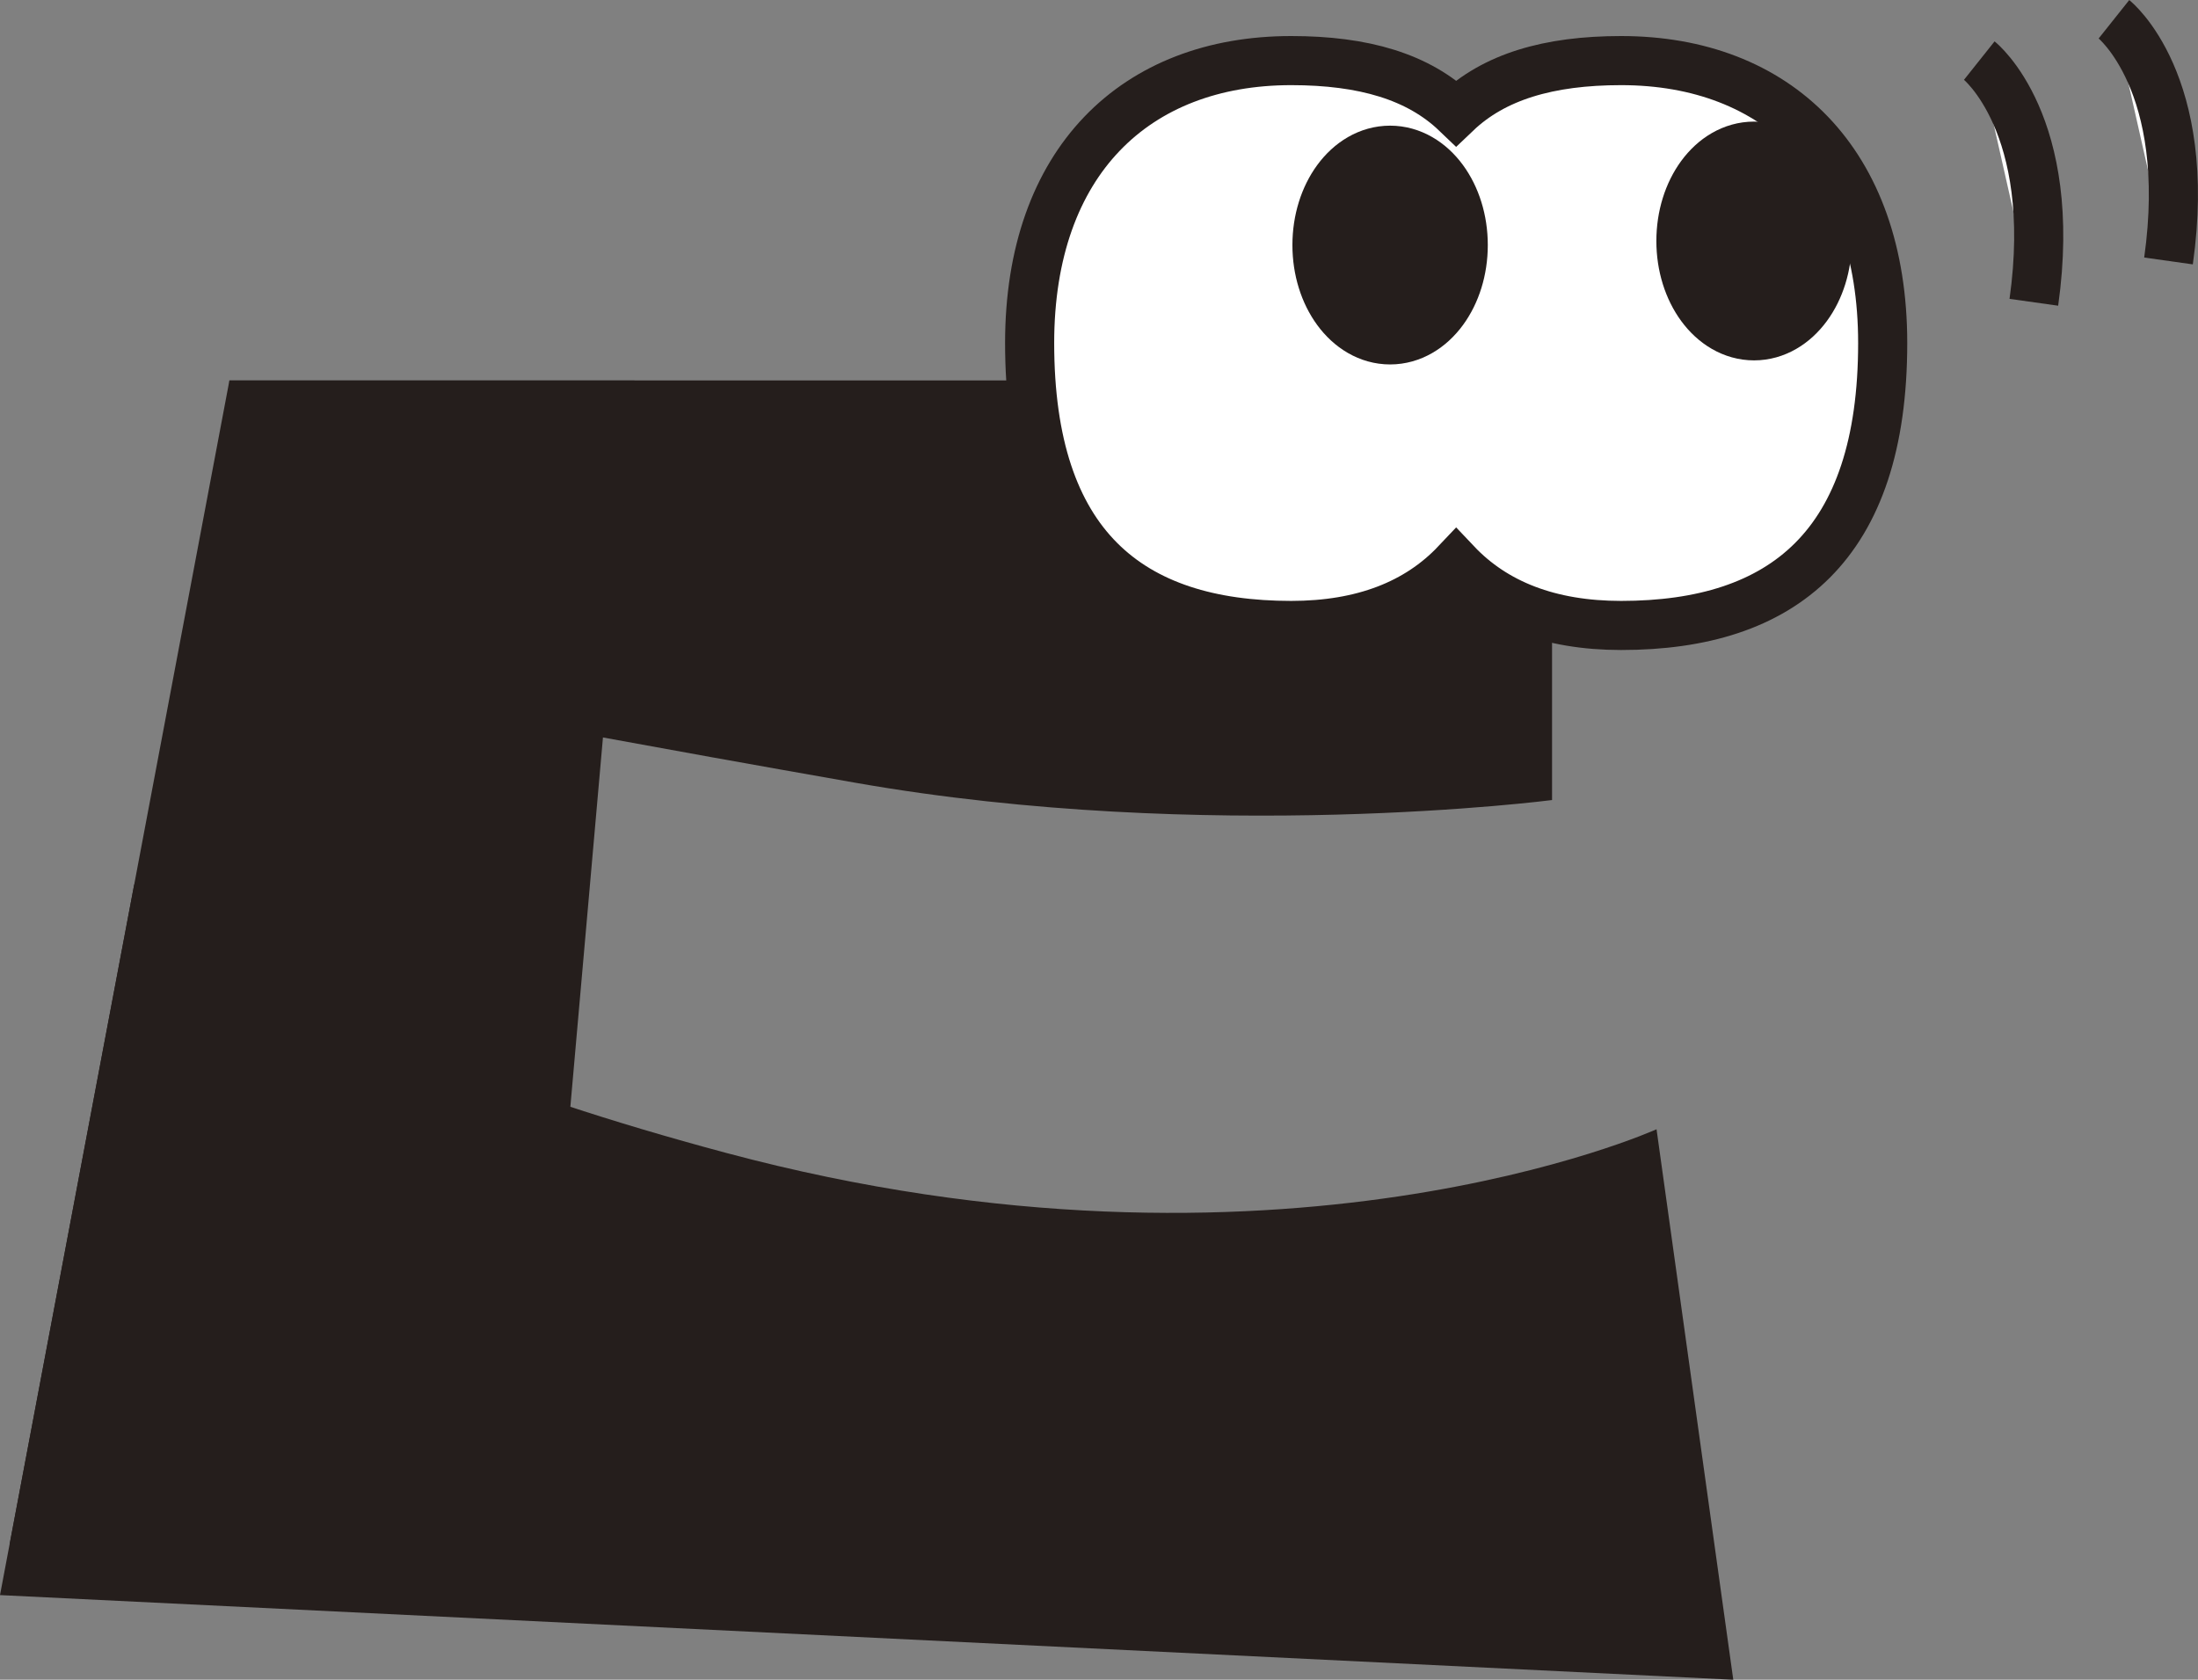<?xml version="1.0" encoding="UTF-8"?><svg id="b" xmlns="http://www.w3.org/2000/svg" width="189.33" height="144.7" viewBox="0 0 189.33 144.7"><rect x="0" y="0" width="189.33" height="144.7" fill="#808080" stroke="none"/><defs><style>.d,.e{fill:#fff;}.f,.g{fill:#251e1c;}.g{stroke-width:6.49px;}.g,.e,.h{stroke:#251e1c;stroke-miterlimit:10;}.e,.h{stroke-width:4.23px;}.h{fill:none;}</style></defs><g id="c"><path class="f" d="m19.76,57.37s18.73,3.88,53.92,10.06c30.38,5.34,60.01,1.49,60.01,1.49v-36.15H19.76v24.59Z"/><path class="d" d="m139.64,5.22c-6.26,0-10.95,1.4-14.21,4.51-3.26-3.12-7.95-4.51-14.21-4.51-13.4,0-22.53,8.69-22.53,24.33,0,17.46,8.6,24.33,22.53,24.33,6.17,0,10.89-1.86,14.21-5.37,3.32,3.51,8.04,5.37,14.21,5.37,13.93,0,22.53-6.87,22.53-24.33,0-15.64-9.13-24.33-22.53-24.33Z"/><path class="h" d="m139.64,5.22c-6.26,0-10.95,1.4-14.21,4.51-3.26-3.12-7.95-4.51-14.21-4.51-13.4,0-22.53,8.69-22.53,24.33,0,17.46,8.6,24.33,22.53,24.33,6.17,0,10.89-1.86,14.21-5.37,3.32,3.51,8.04,5.37,14.21,5.37,13.93,0,22.53-6.87,22.53-24.33,0-15.64-9.13-24.33-22.53-24.33Z"/><ellipse class="g" cx="151.09" cy="20.76" rx="5.17" ry="7.04"/><ellipse class="g" cx="119.74" cy="21.11" rx="5.17" ry="7.04"/><polygon class="f" points="19.76 32.78 .83 133.02 45.62 135.12 54.65 32.78 19.76 32.78"/><path class="f" d="m11.56,76.19s10.41,12.28,51,23.13c47.51,12.71,80.13-2.04,80.13-2.04h0s6.61,47.42,6.61,47.42L0,137.41l8.29-43.92"/><path class="e" d="m170.49,5.22s6.86,5.46,4.7,20.82"/><path class="e" d="m182.09,1.66s6.86,5.46,4.7,20.82"/></g></svg>